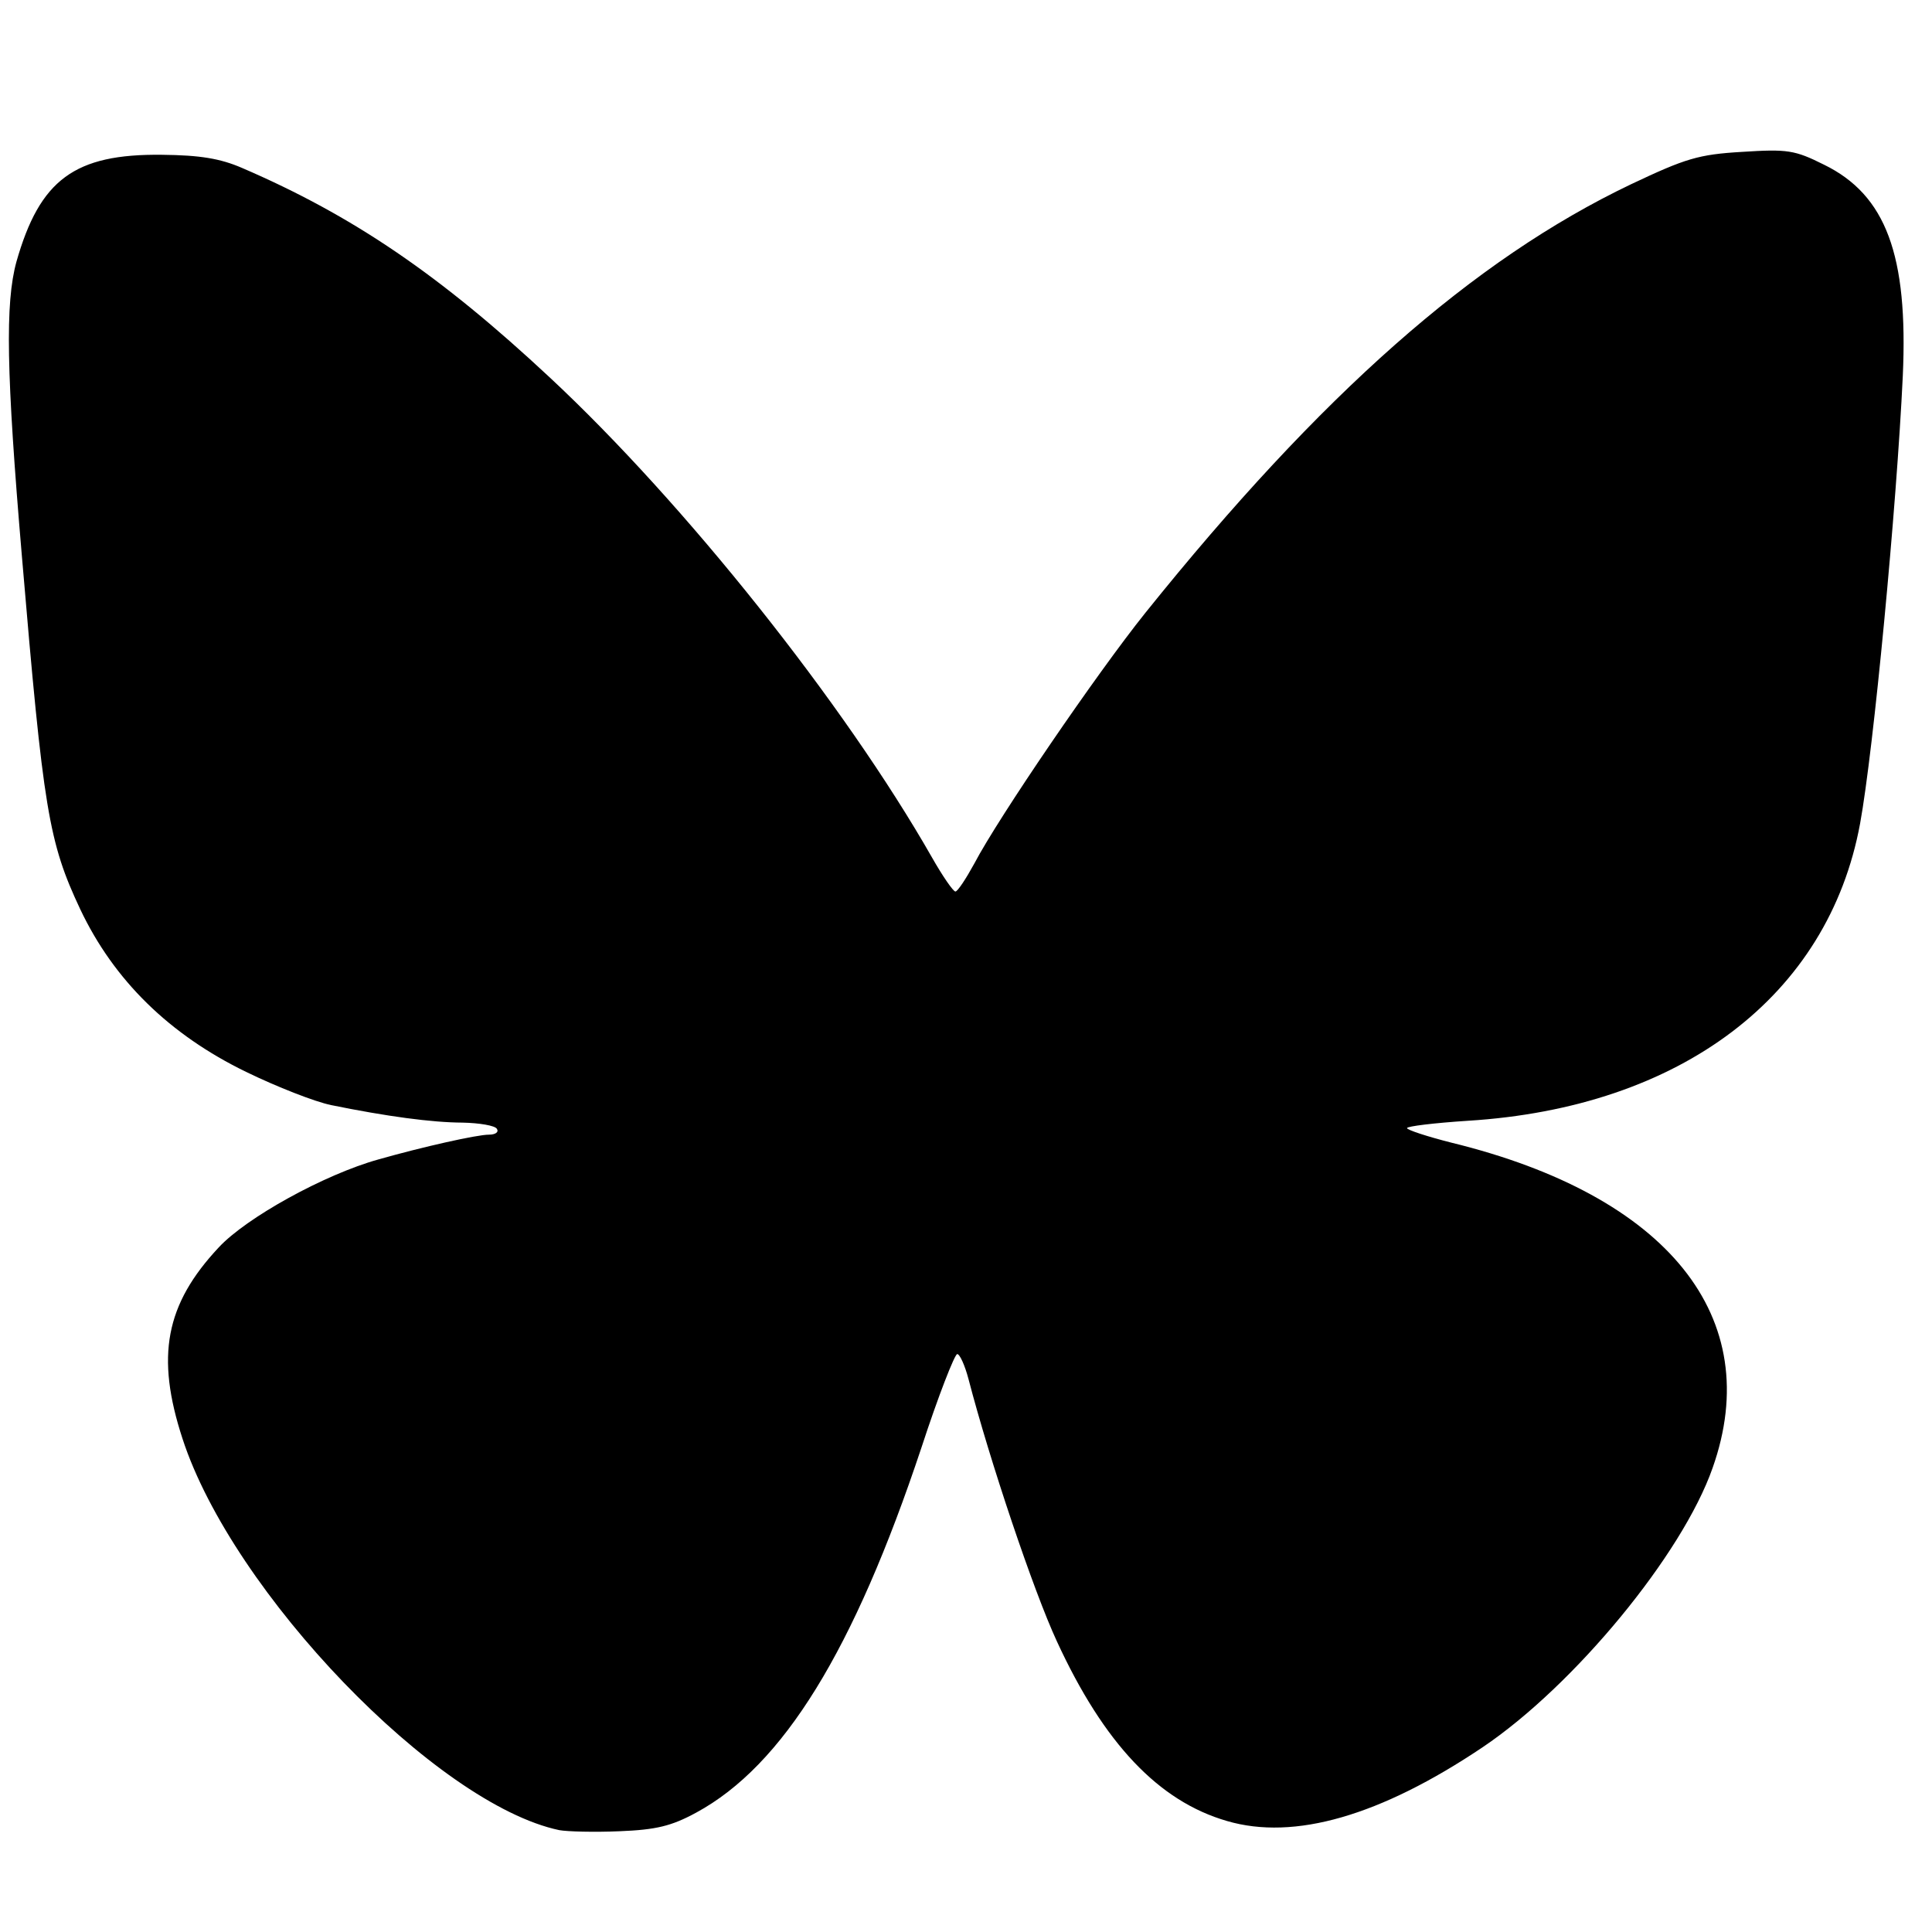 <?xml version="1.0" encoding="UTF-8" standalone="no"?>
<!-- Created with Inkscape (http://www.inkscape.org/) -->

<svg
   width="20"
   height="20"
   viewBox="0 0 5.292 5.292"
   version="1.1"
   id="svg1"
   xml:space="preserve"
   xmlns="http://www.w3.org/2000/svg"
   xmlns:svg="http://www.w3.org/2000/svg"><defs
     id="defs1" /><g
     id="layer1"><path
       style="fill:#000000;stroke-width:0.061"
       d="M 1.532,5.013 C 1.195,4.942 0.637,4.362 0.5,3.941 0.426,3.715 0.453,3.573 0.599,3.417 0.675,3.335 0.889,3.217 1.036,3.176 c 0.123,-0.035 0.271,-0.068 0.303,-0.068 0.018,0 0.028,-0.007 0.022,-0.016 -0.005,-0.009 -0.048,-0.016 -0.094,-0.017 -0.084,-3.376e-4 -0.208,-0.017 -0.36,-0.048 -0.044,-0.009 -0.149,-0.05 -0.233,-0.091 C 0.464,2.834 0.312,2.685 0.22,2.491 0.133,2.306 0.119,2.221 0.06,1.524 0.017,1.019 0.014,0.83 0.045,0.717 0.109,0.492 0.204,0.421 0.444,0.424 c 0.103,0.001 0.159,0.01 0.219,0.036 0.304,0.131 0.542,0.293 0.843,0.574 0.369,0.344 0.807,0.894 1.047,1.315 0.029,0.051 0.058,0.093 0.064,0.093 0.006,0 0.029,-0.035 0.052,-0.077 C 2.735,2.239 3.004,1.845 3.137,1.679 3.619,1.079 4.036,0.711 4.467,0.505 4.617,0.434 4.652,0.423 4.772,0.416 c 0.124,-0.008 0.144,-0.005 0.224,0.035 0.17,0.083 0.231,0.248 0.216,0.579 -0.017,0.36 -0.08,1.024 -0.117,1.226 C 5.008,2.728 4.604,3.034 4.02,3.07 c -0.092,0.006 -0.166,0.015 -0.166,0.02 9.1e-6,0.005 0.055,0.023 0.122,0.04 0.593,0.145 0.861,0.479 0.715,0.891 C 4.608,4.258 4.312,4.617 4.061,4.786 3.781,4.974 3.545,5.042 3.361,4.988 3.174,4.934 3.024,4.776 2.895,4.496 2.831,4.358 2.711,4.001 2.653,3.778 c -0.01,-0.038 -0.024,-0.069 -0.031,-0.069 -0.007,0 -0.052,0.115 -0.098,0.256 -0.185,0.556 -0.379,0.871 -0.617,1 -0.068,0.037 -0.11,0.047 -0.21,0.051 -0.069,0.003 -0.143,0.001 -0.165,-0.003 z"
       id="path3" /></g></svg>
